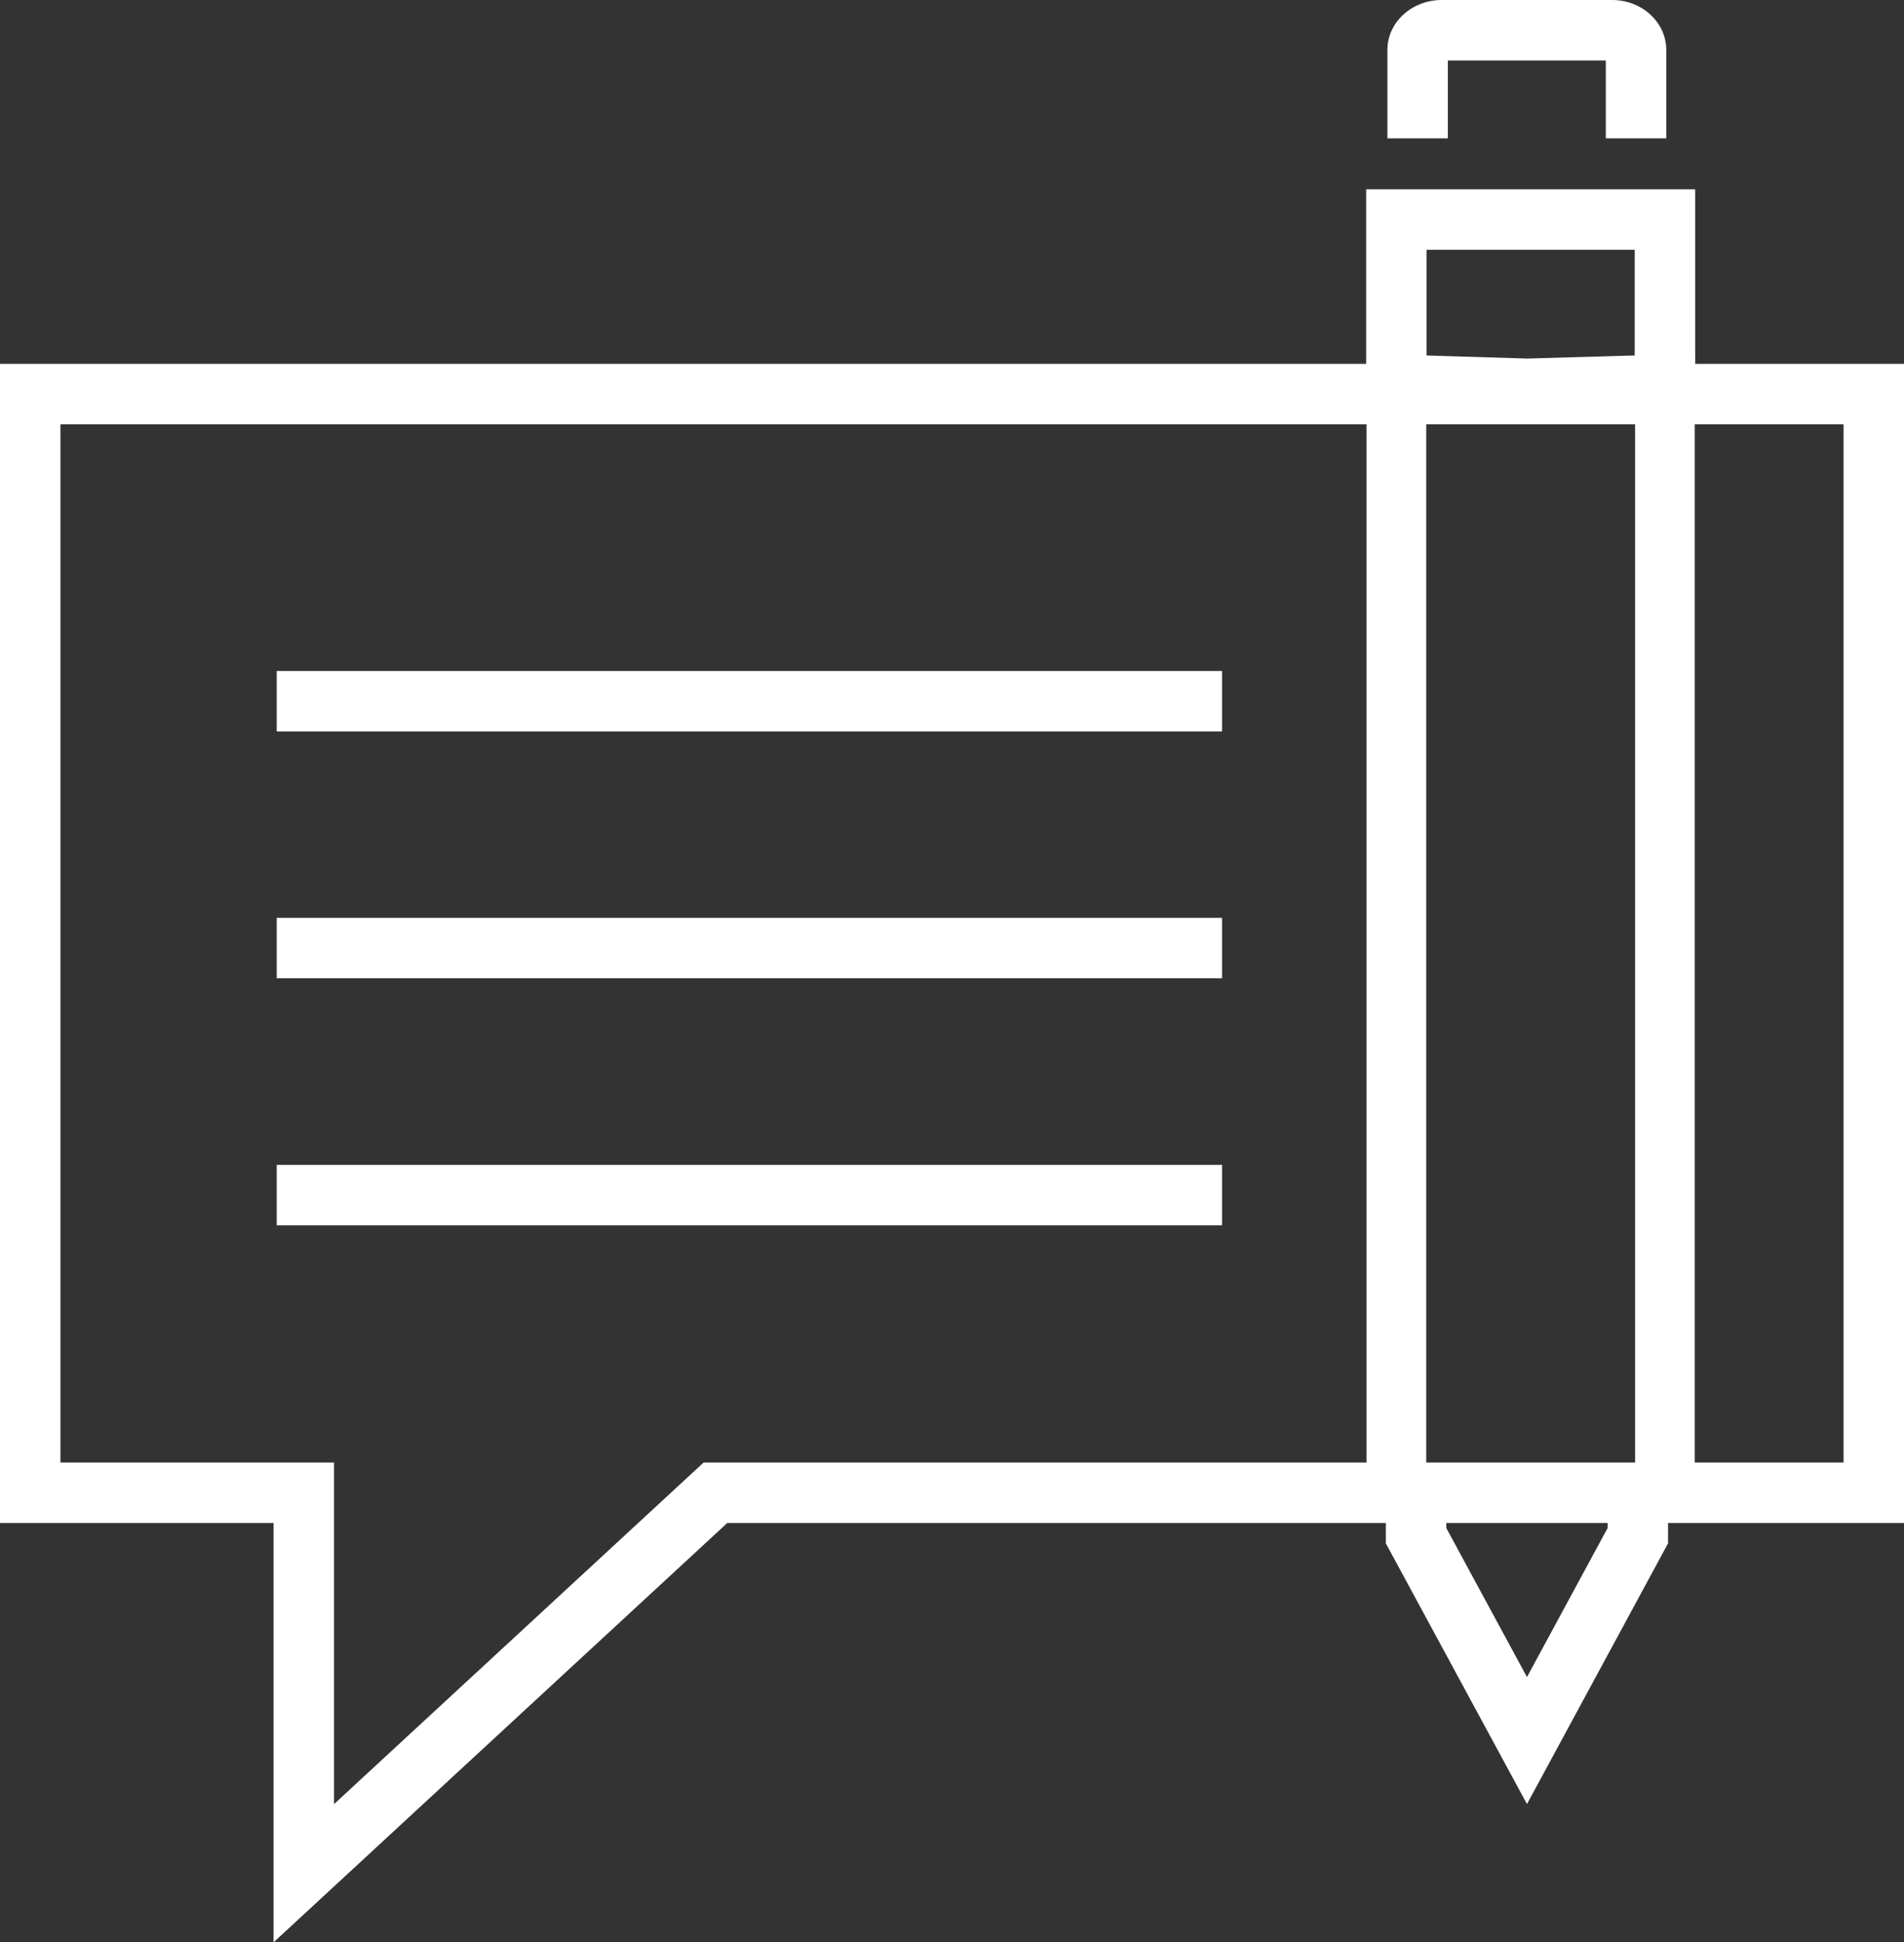 <?xml version="1.0" encoding="UTF-8" standalone="no" ?>
<!DOCTYPE svg PUBLIC "-//W3C//DTD SVG 1.1//EN" "http://www.w3.org/Graphics/SVG/1.1/DTD/svg11.dtd">
<svg xmlns="http://www.w3.org/2000/svg" xmlns:xlink="http://www.w3.org/1999/xlink" version="1.1" width="125.518" height="128" viewBox="526.718 776.757 125.518 128" xml:space="preserve">
<rect x="526.718" y="776.757" width="125.518" height="128" fill="#333333" stroke="none"/>
<desc>Created with Fabric.js 5.3.0</desc>
<defs>
</defs>
<g transform="matrix(1 0 0 1 589.477 840.757)" id="73q6RMJDQA_rqml06Efdl"  >
<g style=""   >
		<g transform="matrix(1 0 0 1 37.895 -59.441)" id="2wmMJs9aAB8a1cfPJF1bB"  >
<path style="stroke: none; stroke-width: 0; stroke-dasharray: none; stroke-linecap: butt; stroke-dashoffset: 0; stroke-linejoin: miter; stroke-miterlimit: 4; fill: rgb(255,255,255); fill-rule: nonzero; opacity: 1;"  transform=" translate(-101.895, -4.559)" d="M 111.087 9.119 L 107.102 9.119 L 107.102 3.985 L 96.687 3.985 L 96.687 9.119 L 92.703 9.119 L 92.703 3.289 C 92.703 1.475 94.309 -4.440892098500626e-16 96.283 -4.440892098500626e-16 L 107.517 -4.440892098500626e-16 C 109.486 -4.440892098500626e-16 111.087 1.475 111.087 3.289 L 111.087 9.119 z" stroke-linecap="round" />
</g>
		<g transform="matrix(1 0 0 1 37.903 44.76)" id="MTavRdnamzhWnbDTV0trt"  >
<path style="stroke: none; stroke-width: 0; stroke-dasharray: none; stroke-linecap: butt; stroke-dashoffset: 0; stroke-linejoin: miter; stroke-miterlimit: 4; fill: rgb(255,255,255); fill-rule: nonzero; opacity: 1;"  transform=" translate(-101.903, -108.76)" d="M 101.904 118.889 L 92.6 101.706 L 92.6 98.631 L 96.585 98.631 L 96.585 100.696 L 101.904 110.519 L 107.221 100.696 L 107.221 98.631 L 111.205 98.631 L 111.205 101.706 z" stroke-linecap="round" />
</g>
		<g transform="matrix(1 0 0 1 38.146 -2.174)" id="0YHnZZTDVqQPmnL1zg632"  >
<path style="stroke: none; stroke-width: 0; stroke-dasharray: none; stroke-linecap: butt; stroke-dashoffset: 0; stroke-linejoin: miter; stroke-miterlimit: 4; fill: rgb(255,255,255); fill-rule: nonzero; opacity: 1;"  transform=" translate(-102.146, -61.827)" d="M 109.031 27.36 L 109.031 96.406 L 95.263 96.406 L 95.263 27.365 L 101.81 27.561 L 101.925 27.565 L 102.041 27.561 L 109.031 27.36 M 112.964 23.31 L 101.929 23.629 L 91.328 23.31 L 91.328 100.343 L 112.964 100.343 L 112.964 23.31 L 112.964 23.31 z" stroke-linecap="round" />
</g>
		<g transform="matrix(1 0 0 1 38.147 -44.782)" id="lUn-SpF0PAUIUKMs3ZZmQ"  >
<path style="stroke: none; stroke-width: 0; stroke-dasharray: none; stroke-linecap: butt; stroke-dashoffset: 0; stroke-linejoin: miter; stroke-miterlimit: 4; fill: rgb(255,255,255); fill-rule: nonzero; opacity: 1;"  transform=" translate(-102.147, -19.218)" d="M 112.991 25.959 L 109.007 25.959 L 109.007 16.46 L 95.287 16.46 L 95.287 25.959 L 91.303 25.959 L 91.303 12.476 L 112.991 12.476 z" stroke-linecap="round" />
</g>
		<g transform="matrix(1 0 0 1 0 11.989)" id="pxnlA3uU5sDIQzC_FI00W"  >
<path style="stroke: none; stroke-width: 0; stroke-dasharray: none; stroke-linecap: butt; stroke-dashoffset: 0; stroke-linejoin: miter; stroke-miterlimit: 4; fill: rgb(255,255,255); fill-rule: nonzero; opacity: 1;"  transform=" translate(-64, -75.99)" d="M 19.276 128 L 19.276 100.367 L 1.241 100.367 L 1.241 23.979 L 126.759 23.979 L 126.759 100.367 L 49.184 100.367 L 19.276 128 z M 5.226 96.383 L 23.261 96.383 L 23.261 118.893 L 47.624 96.383 L 122.774 96.383 L 122.774 27.964 L 5.226 27.964 L 5.226 96.383 z" stroke-linecap="round" />
</g>
		<g transform="matrix(1 0 0 1 -13.357 -17.789)" id="xeXa5Yd6BcBxqj5qrsyiF"  >
<path style="stroke: none; stroke-width: 0; stroke-dasharray: none; stroke-linecap: butt; stroke-dashoffset: 0; stroke-linejoin: miter; stroke-miterlimit: 4; fill: rgb(255,255,255); fill-rule: nonzero; opacity: 1;"  transform=" translate(-31.159, -1.992)" d="M 0 3.984 L 0 0 L 62.318 0 L 62.318 3.984 z" stroke-linecap="round" />
</g>
		<g transform="matrix(1 0 0 1 -13.357 -1.523)" id="nc1RYhrb7edLLSBGoBqeF"  >
<path style="stroke: none; stroke-width: 0; stroke-dasharray: none; stroke-linecap: butt; stroke-dashoffset: 0; stroke-linejoin: miter; stroke-miterlimit: 4; fill: rgb(255,255,255); fill-rule: nonzero; opacity: 1;"  transform=" translate(-31.159, -1.992)" d="M 0 3.984 L 0 0 L 62.318 0 L 62.318 3.984 z" stroke-linecap="round" />
</g>
		<g transform="matrix(1 0 0 1 -13.357 14.756)" id="23ixHfgHRbpAlfqELyY_U"  >
<path style="stroke: none; stroke-width: 0; stroke-dasharray: none; stroke-linecap: butt; stroke-dashoffset: 0; stroke-linejoin: miter; stroke-miterlimit: 4; fill: rgb(255,255,255); fill-rule: nonzero; opacity: 1;"  transform=" translate(-31.159, -1.992)" d="M 0 3.984 L 0 0 L 62.318 0 L 62.318 3.984 z" stroke-linecap="round" />
</g>
</g>
</g>
</svg>